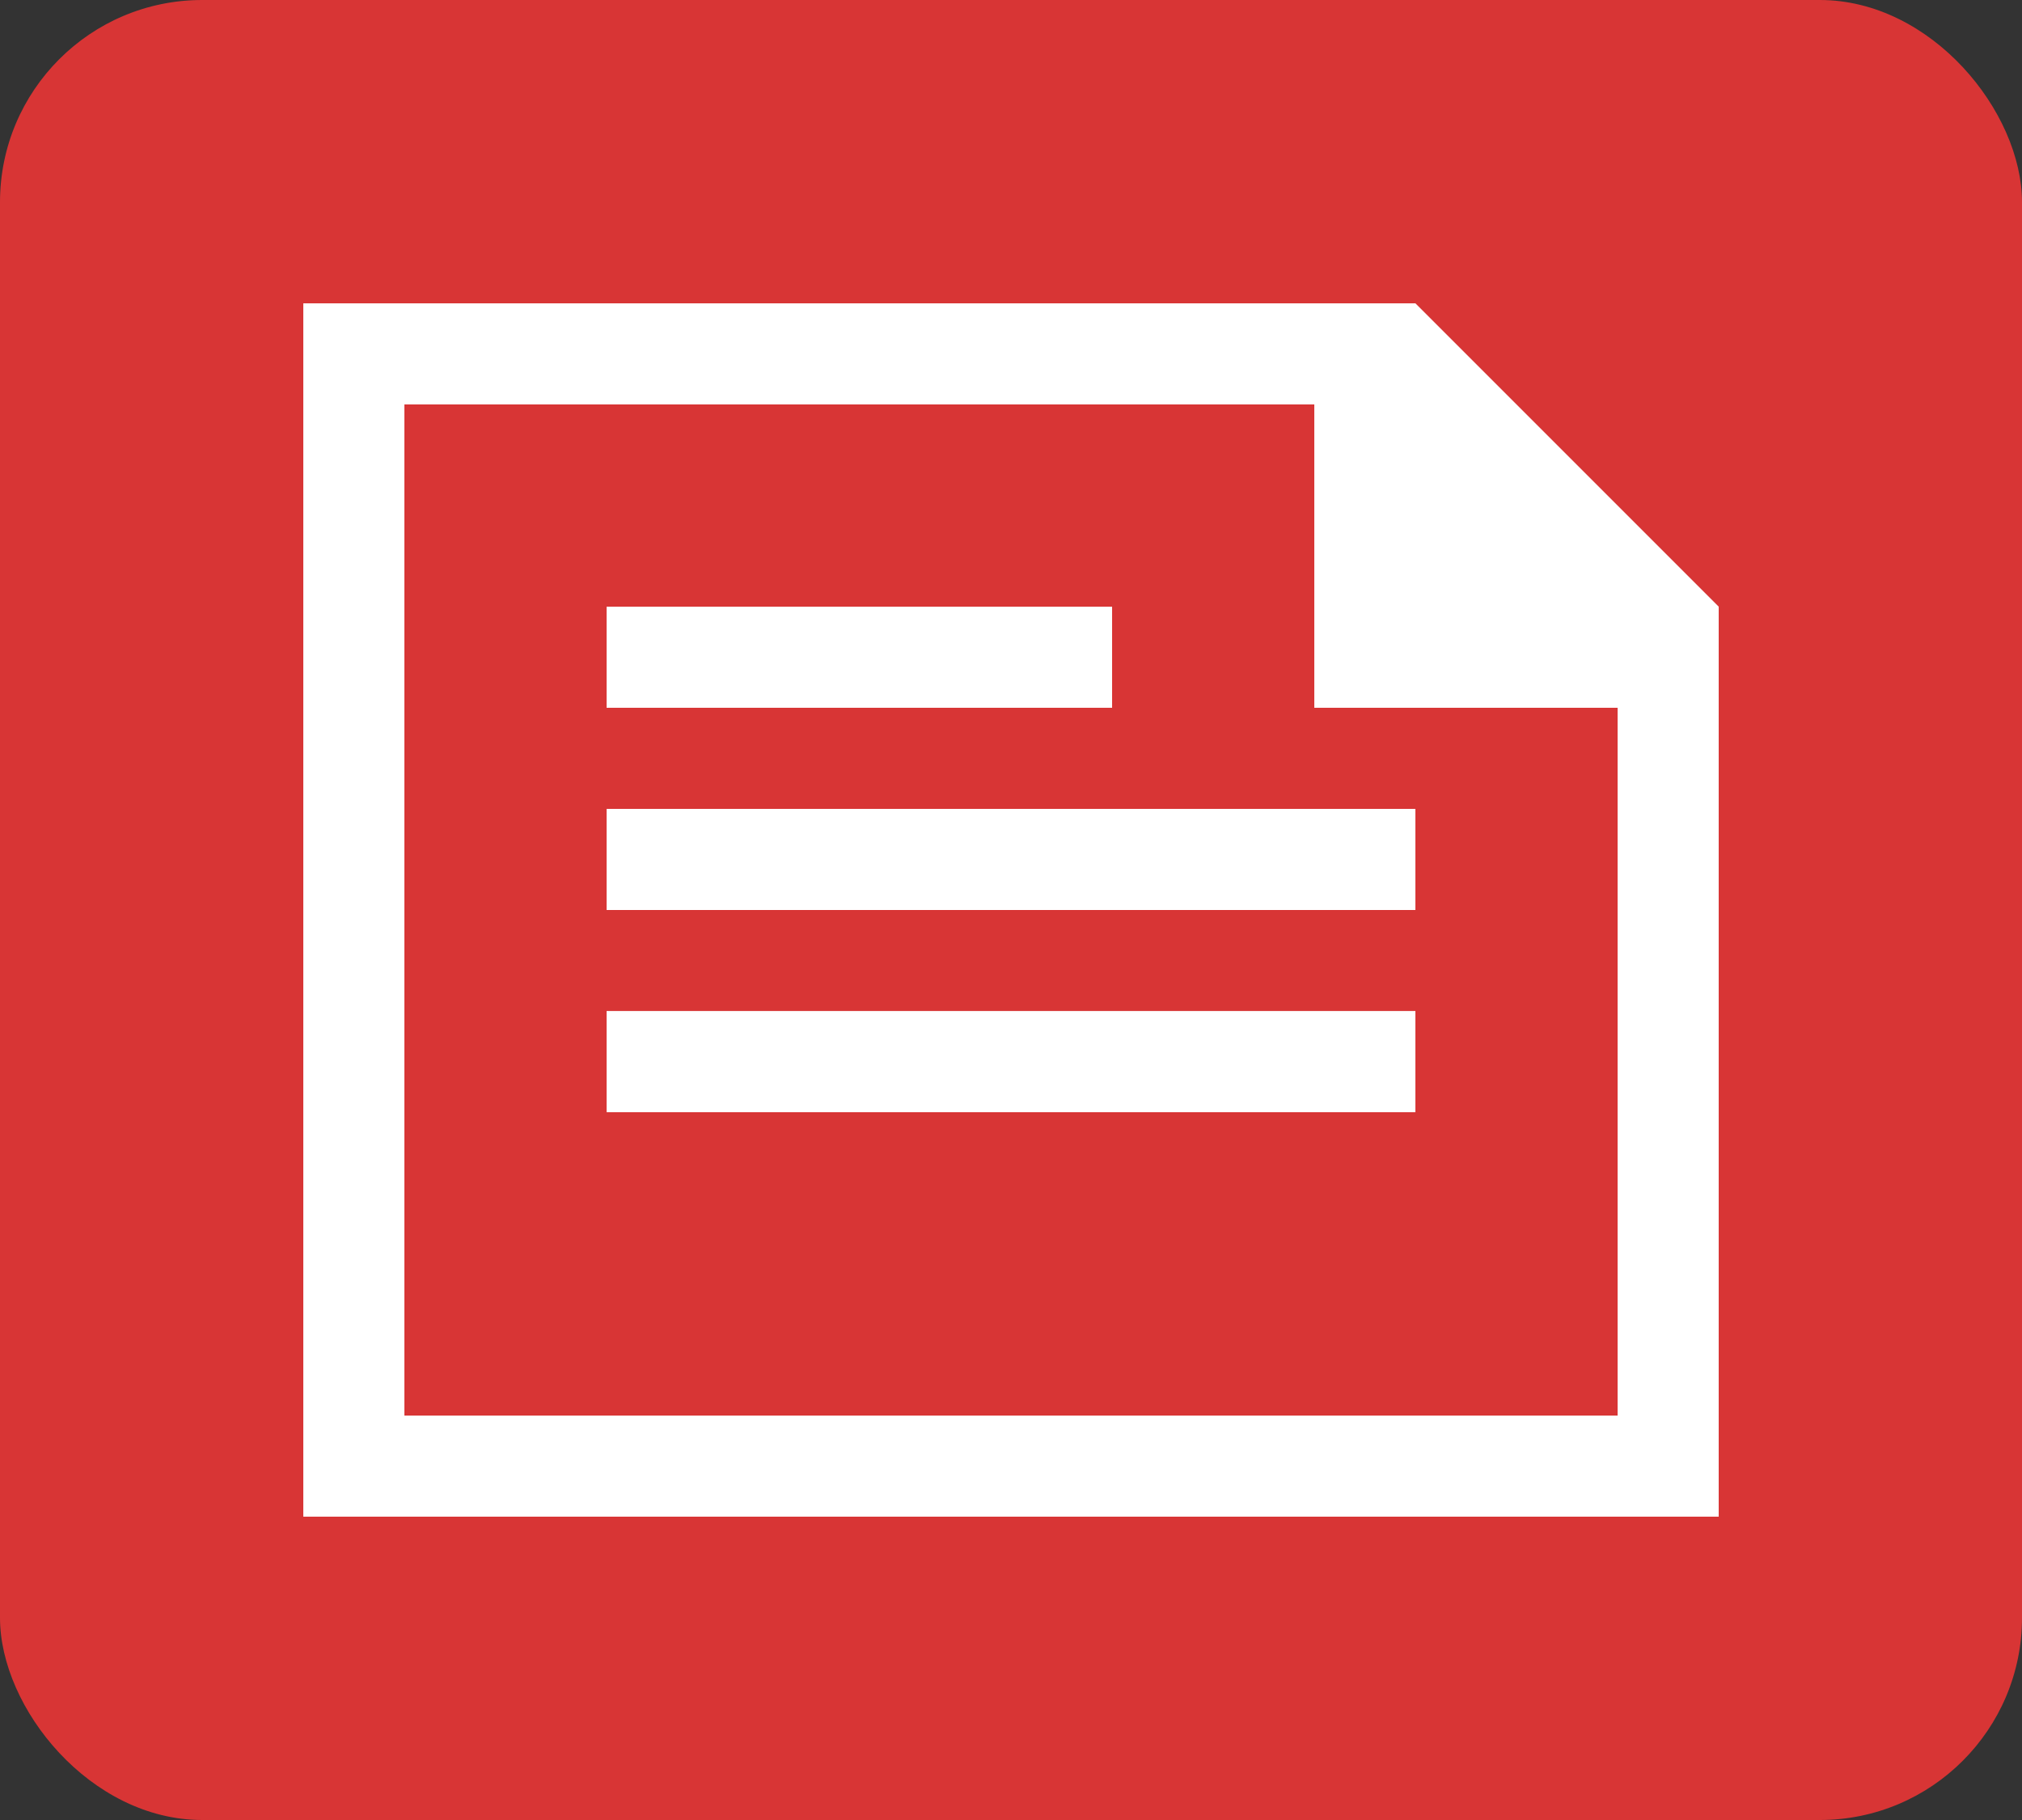 <svg id="link_icon03" xmlns="http://www.w3.org/2000/svg" width="20" height="18" viewBox="0 0 20 18">
  <rect x="0" y="0" width="20" height="18" fill="#333333" stroke="none"/>
  <rect id="長方形_3207" data-name="長方形 3207" width="20" height="18" rx="2" fill="#d83535"/>
  <g id="グループ_21461" data-name="グループ 21461" transform="translate(3 3)">
    <path id="パス_25391" data-name="パス 25391" d="M1,1h9V4h3v7H1ZM0,0V12H14V3L11,0Z" fill="#fff"/>
    <rect id="長方形_3196" data-name="長方形 3196" width="5" height="1" transform="translate(3 3)" fill="#fff"/>
    <rect id="長方形_3197" data-name="長方形 3197" width="8" height="1" transform="translate(3 5)" fill="#fff"/>
    <rect id="長方形_3198" data-name="長方形 3198" width="8" height="1.001" transform="translate(3 6.999)" fill="#fff"/>
  </g>
</svg>
